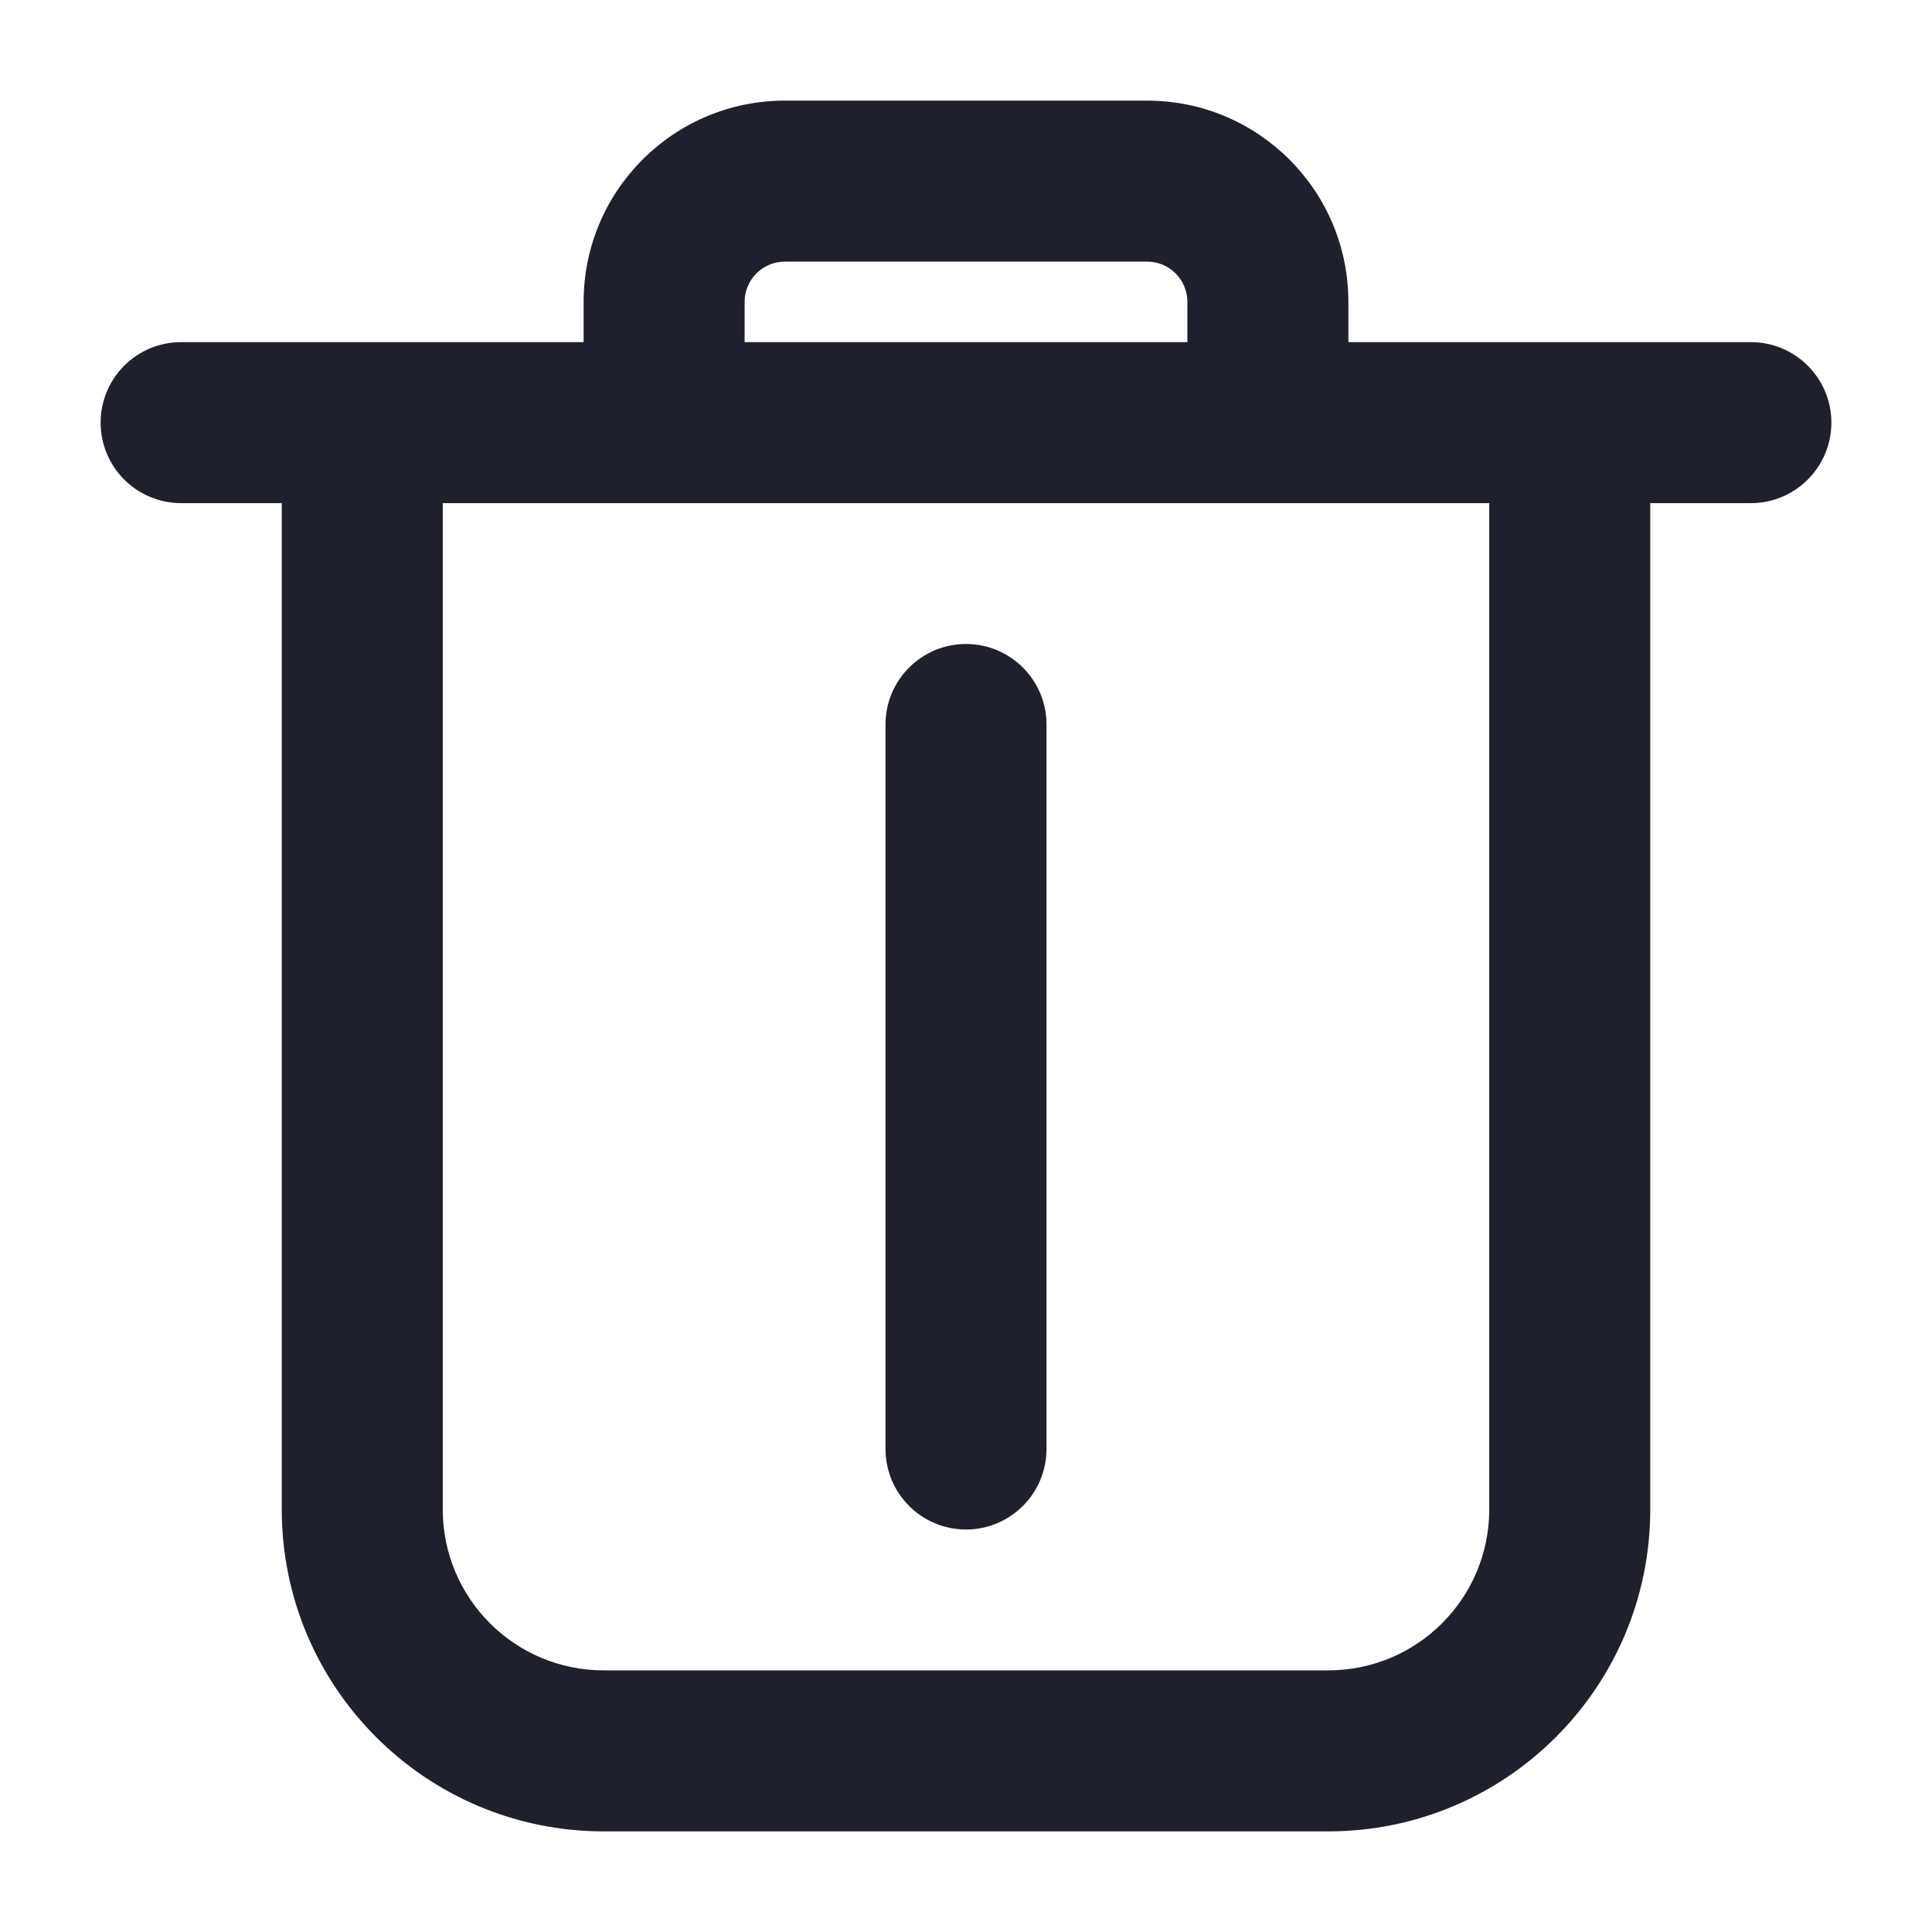 <svg width="24" height="24" viewBox="0 0 24 24" fill="none" xmlns="http://www.w3.org/2000/svg">
<path fill-rule="evenodd" clip-rule="evenodd" d="M7.25 3.75C7.25 2.369 8.369 1.25 9.75 1.25H14.25C15.631 1.25 16.75 2.369 16.75 3.75V4.25H21.75C22.302 4.25 22.75 4.698 22.75 5.25C22.75 5.802 22.302 6.25 21.75 6.25H20.5V18.75C20.5 20.959 18.709 22.75 16.5 22.75H7.5C5.291 22.75 3.5 20.959 3.5 18.75V6.25H2.25C1.698 6.25 1.25 5.802 1.25 5.25C1.25 4.698 1.698 4.25 2.25 4.25H7.25V3.75ZM9.25 4.25H14.75V3.75C14.75 3.474 14.526 3.25 14.25 3.25H9.75C9.474 3.25 9.25 3.474 9.25 3.75V4.25ZM5.5 6.25V18.75C5.5 19.855 6.395 20.75 7.5 20.75H16.5C17.605 20.75 18.5 19.855 18.5 18.75V6.25H5.5ZM12 8C12.552 8 13 8.448 13 9L13 18C13 18.552 12.552 19 12 19C11.448 19 11 18.552 11 18L11 9C11 8.448 11.448 8 12 8Z" fill="#1E212C"/>
</svg>
